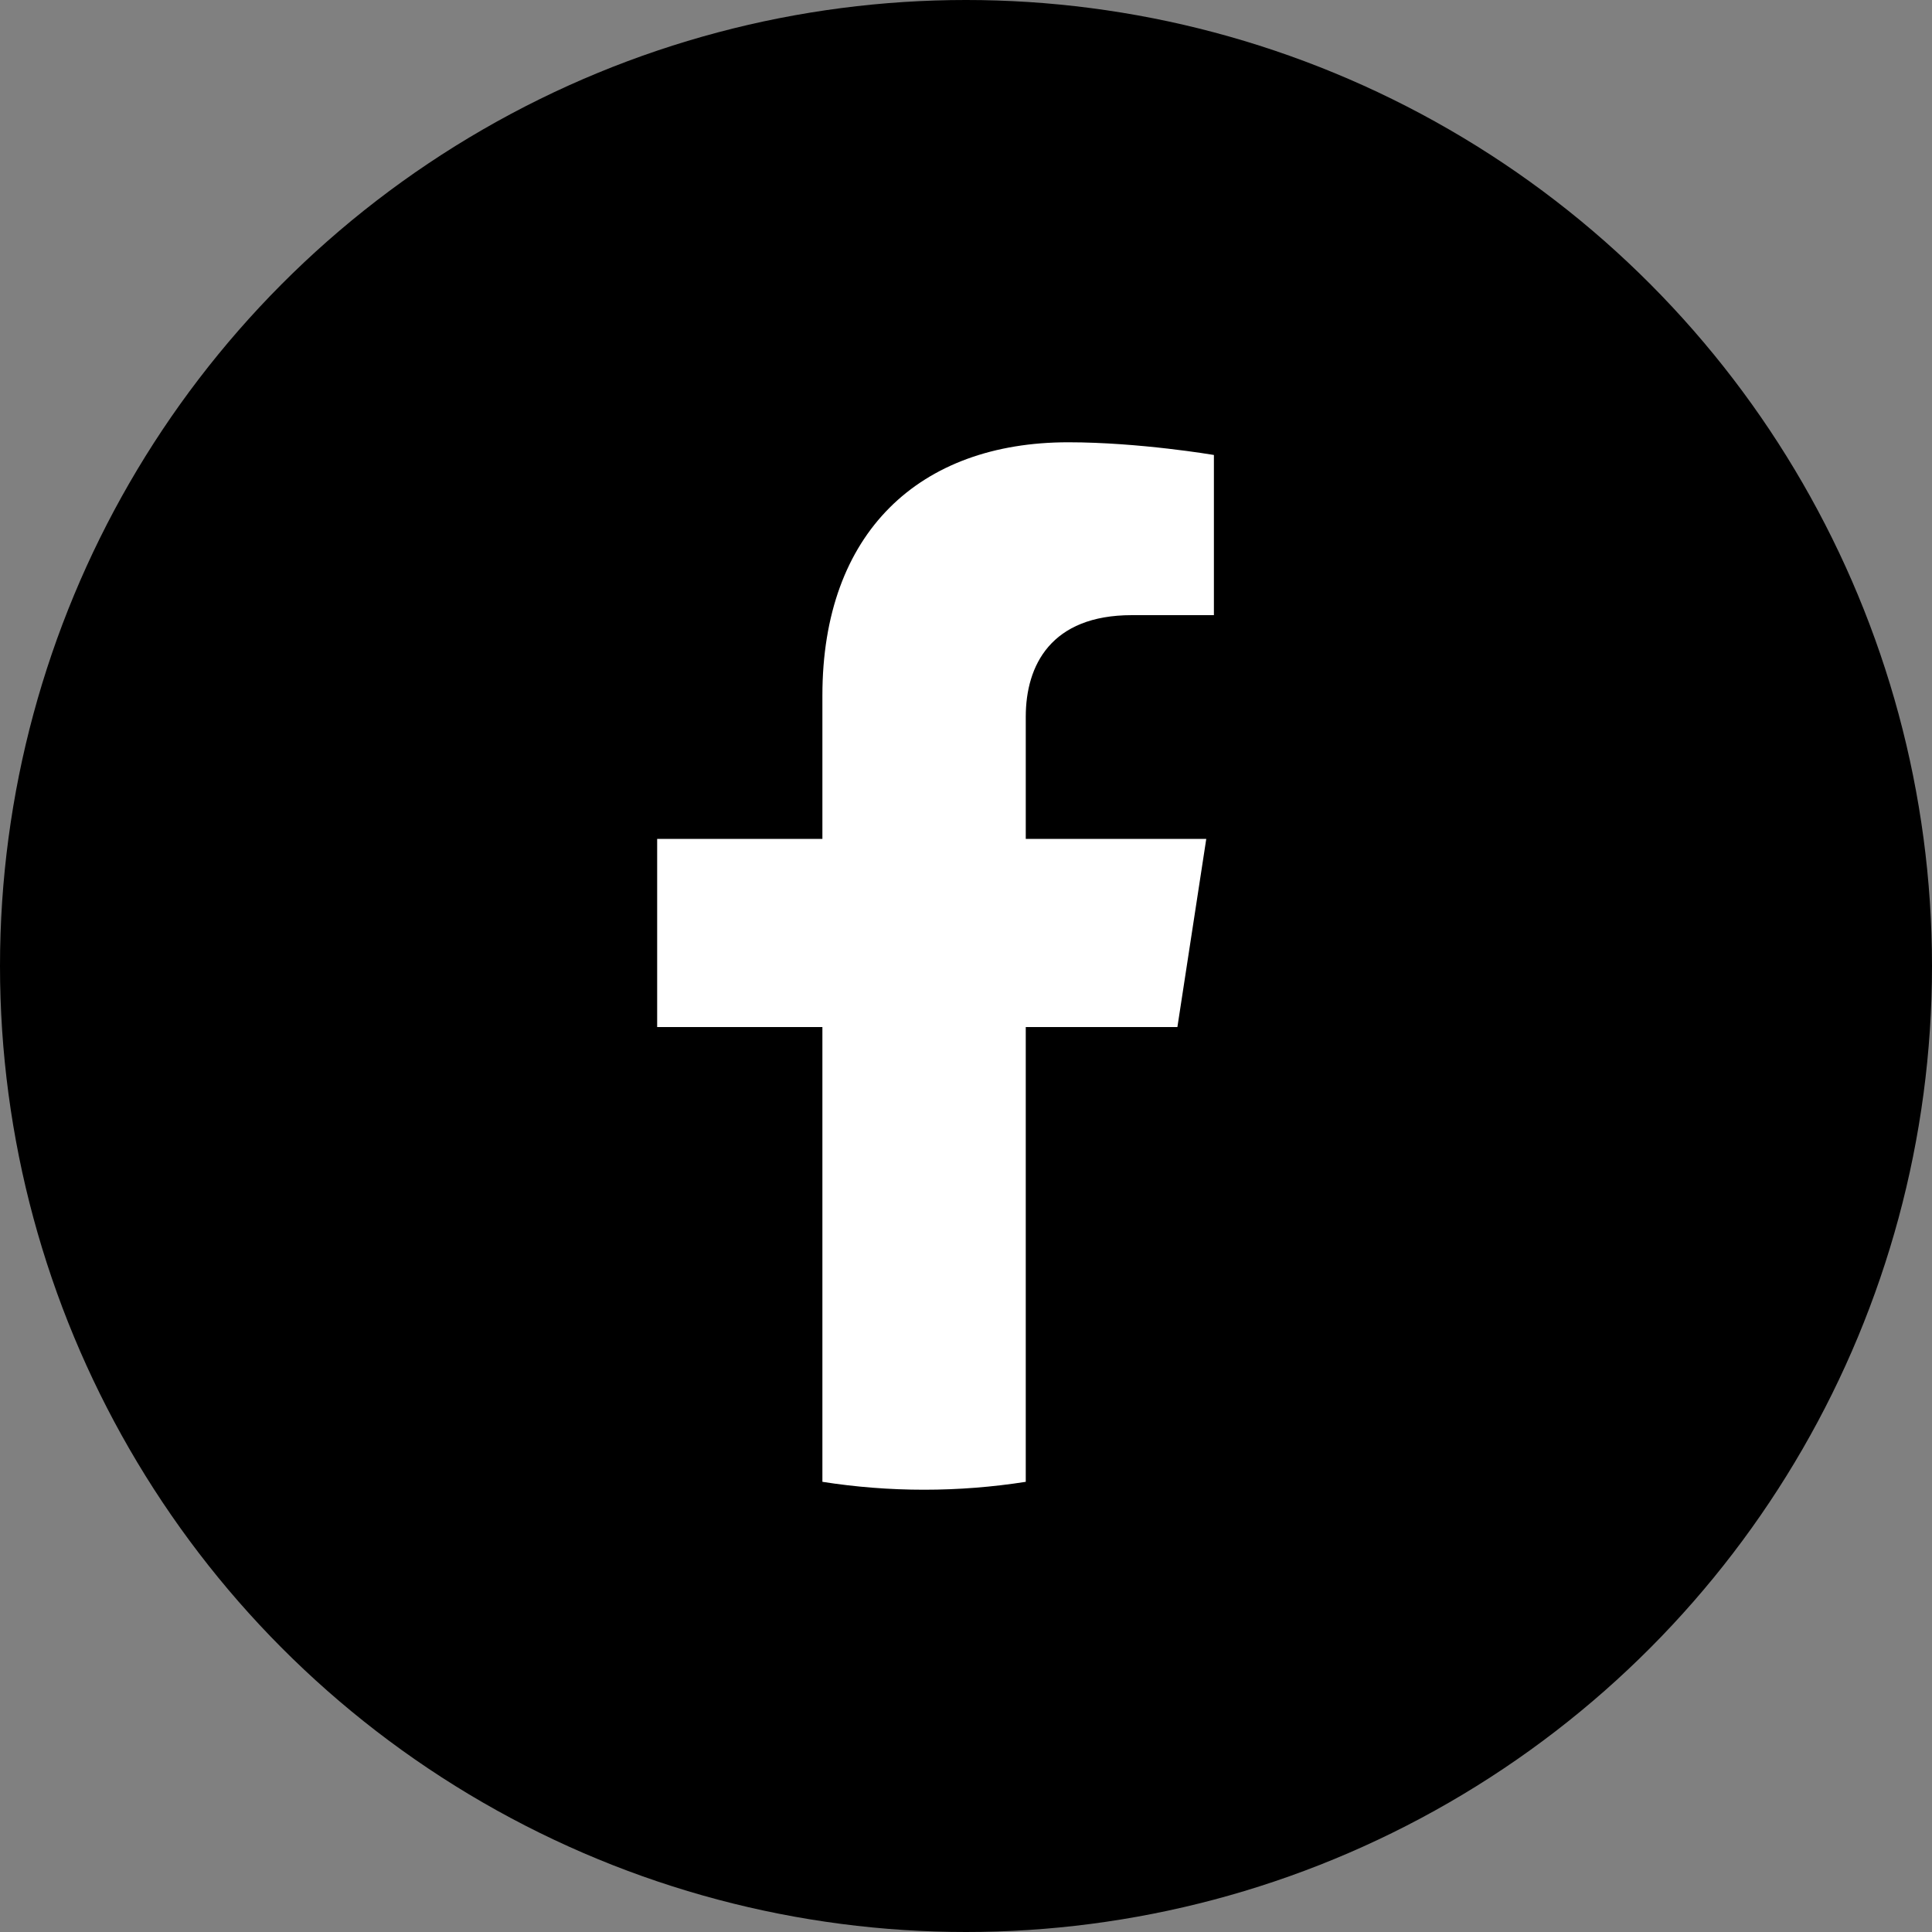 <?xml version="1.0" encoding="UTF-8"?>
<svg id="Layer_2" data-name="Layer 2" xmlns="http://www.w3.org/2000/svg" viewBox="0 0 42.77 42.77">
  <rect x="0" y="0" width="42.77" height="42.77" fill="#808080" stroke="none"/>
  <defs>
    <style>
      .cls-1 {
        fill: #fff;
      }
    </style>
  </defs>
  <g id="Layer_1-2" data-name="Layer 1">
    <g>
      <circle cx="21.385" cy="21.385" r="21.385"/>
      <path class="cls-1" d="M26.065,22.736l.639-4.165h-3.996v-2.703c0-1.139.558-2.25,2.348-2.25h1.817v-3.546s-1.649-.281-3.225-.281c-3.291,0-5.442,1.995-5.442,5.606v3.174h-3.658v4.165h3.658v10.068c.734.115,1.485.175,2.251.175s1.518-.06,2.251-.175v-10.068h3.357Z"/>
    </g>
  </g>
</svg>